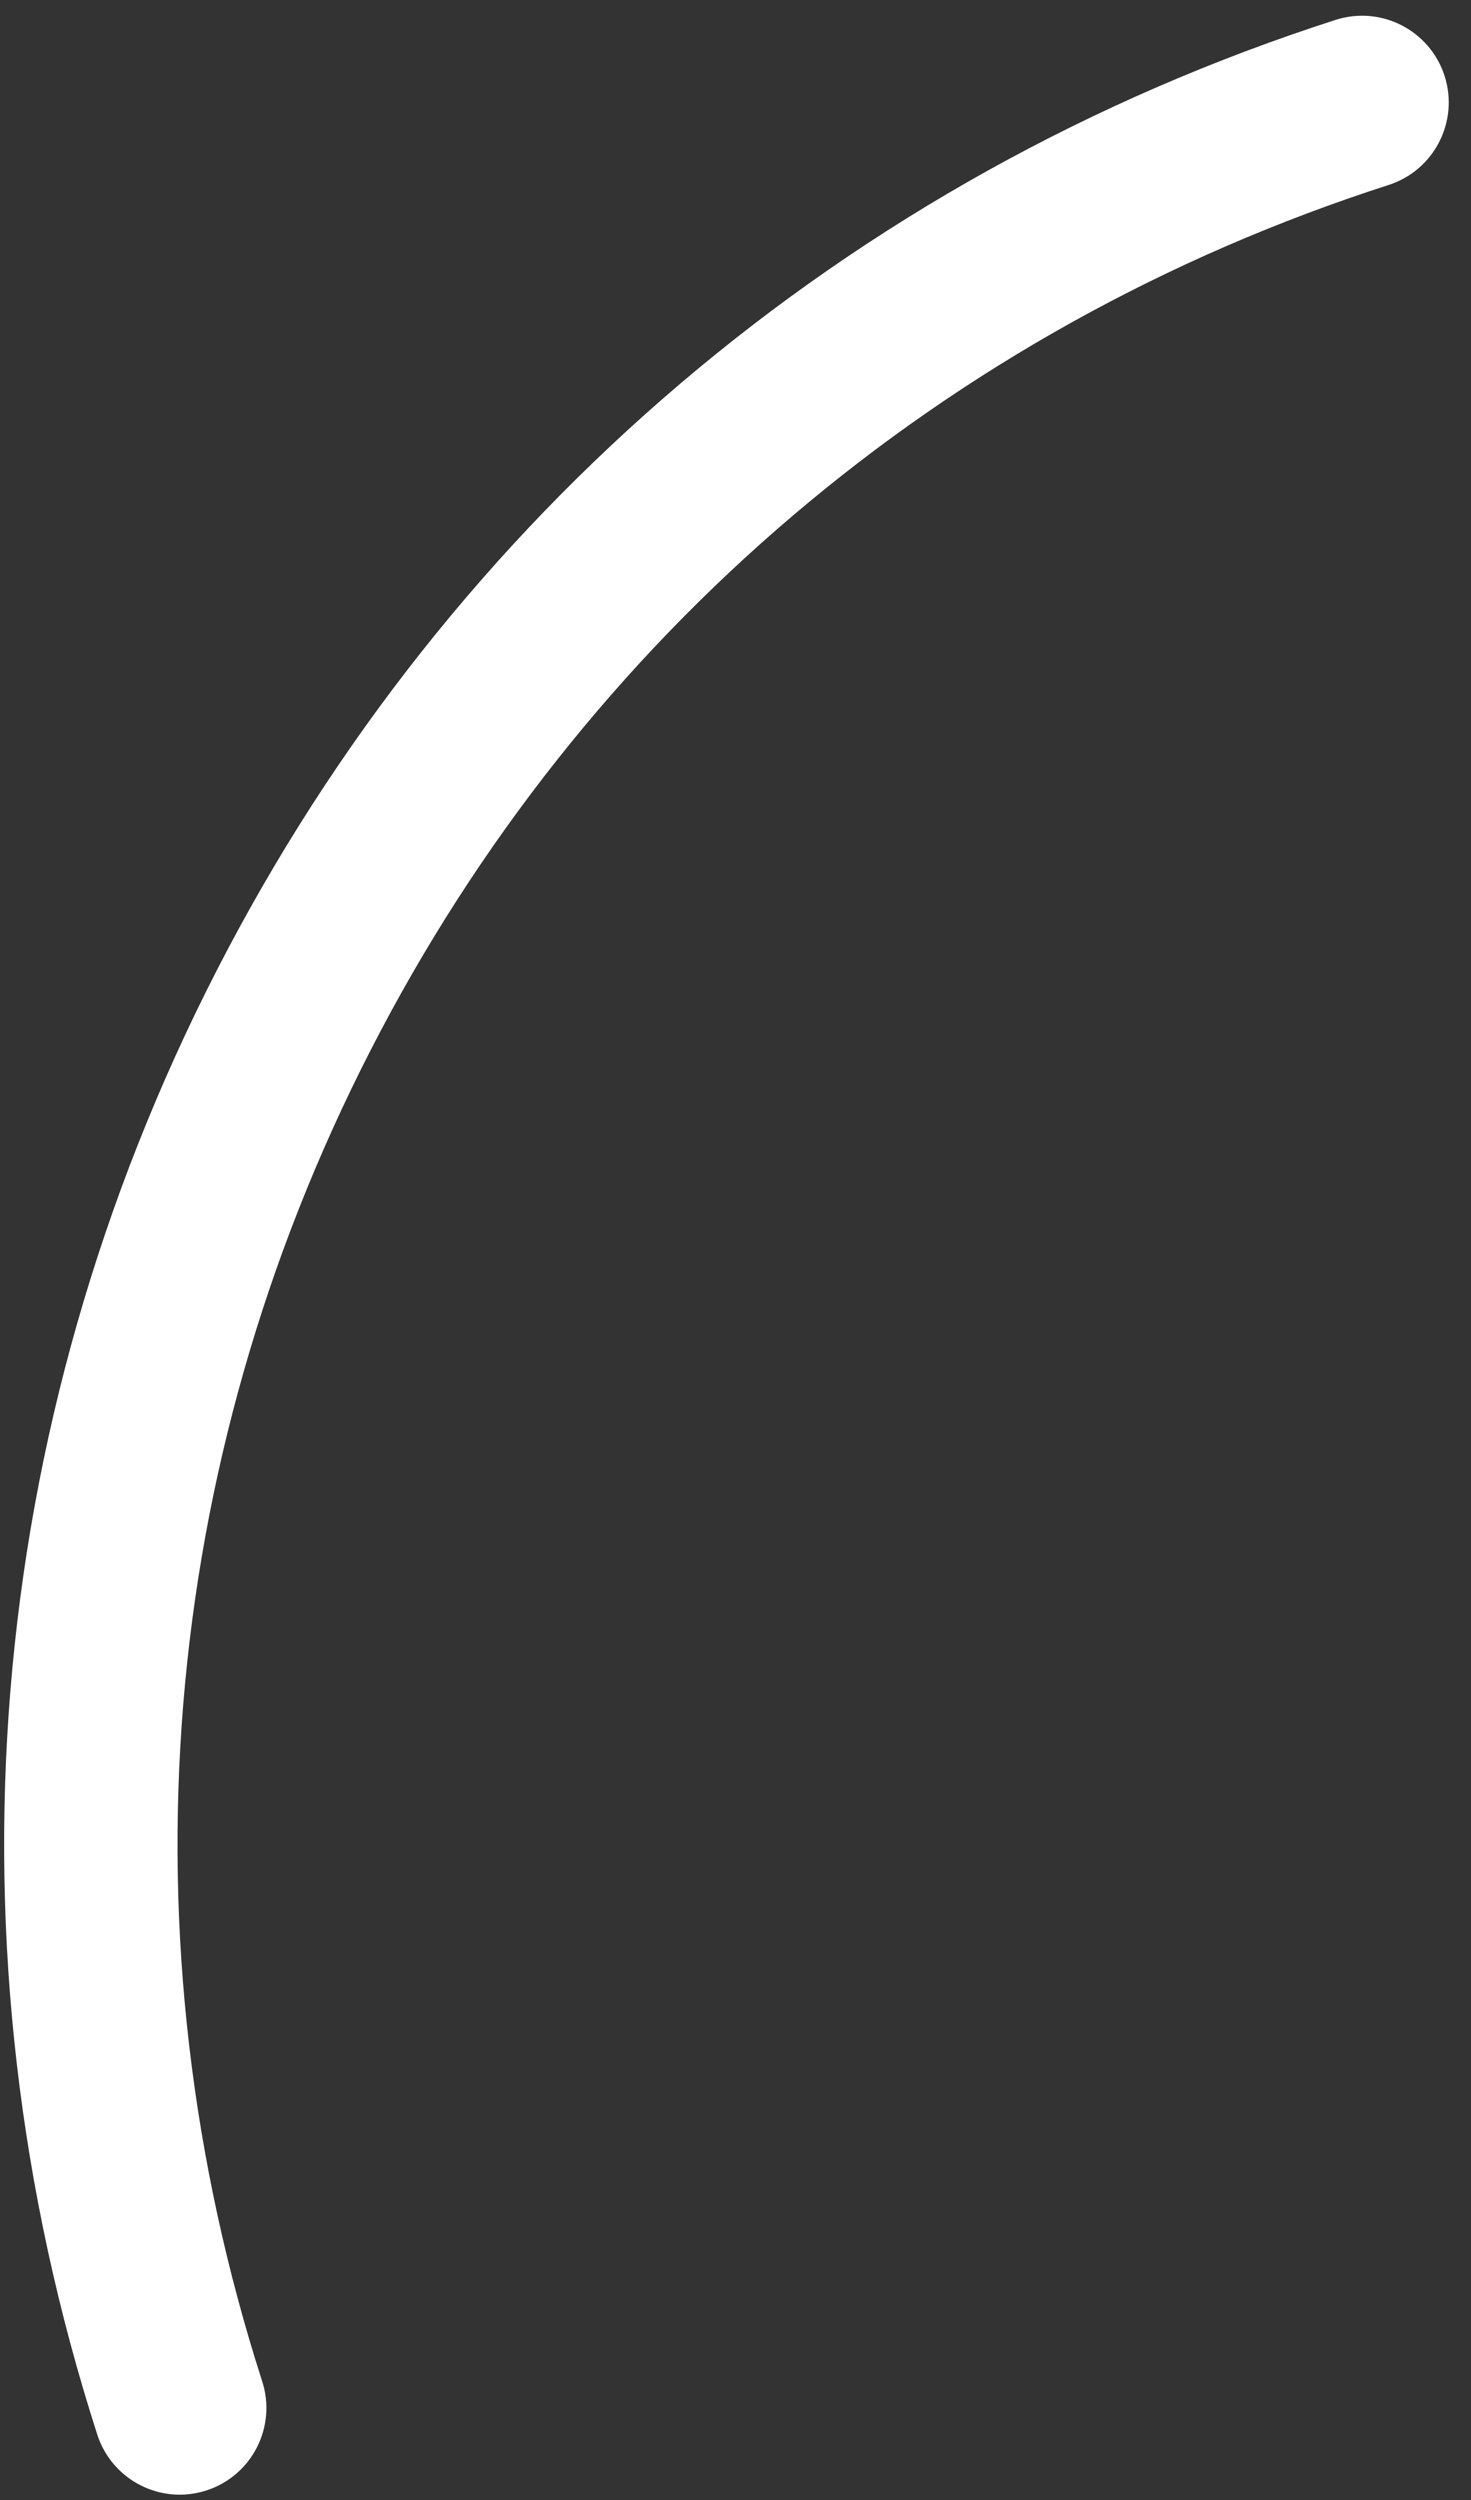 <?xml version="1.0" encoding="UTF-8"?> <svg xmlns="http://www.w3.org/2000/svg" width="63" height="107" viewBox="0 0 63 107" fill="none"><rect x="0" y="0" width="63" height="107" fill="#333333" stroke="none"/> <path d="M57.199 0.852C36.314 7.571 19.296 22.021 9.279 41.541C-0.738 61.06 -2.554 83.311 4.165 104.196C4.793 106.147 6.883 107.22 8.834 106.592C9.298 106.444 9.729 106.205 10.1 105.889C10.472 105.574 10.777 105.188 10.999 104.754C11.222 104.321 11.357 103.847 11.397 103.361C11.437 102.876 11.38 102.387 11.23 101.923C5.118 82.925 6.77 62.684 15.882 44.929C24.994 27.173 40.474 14.029 59.472 7.917C61.423 7.289 62.495 5.199 61.868 3.248C61.24 1.297 59.15 0.225 57.199 0.852Z" fill="white"></path> </svg> 